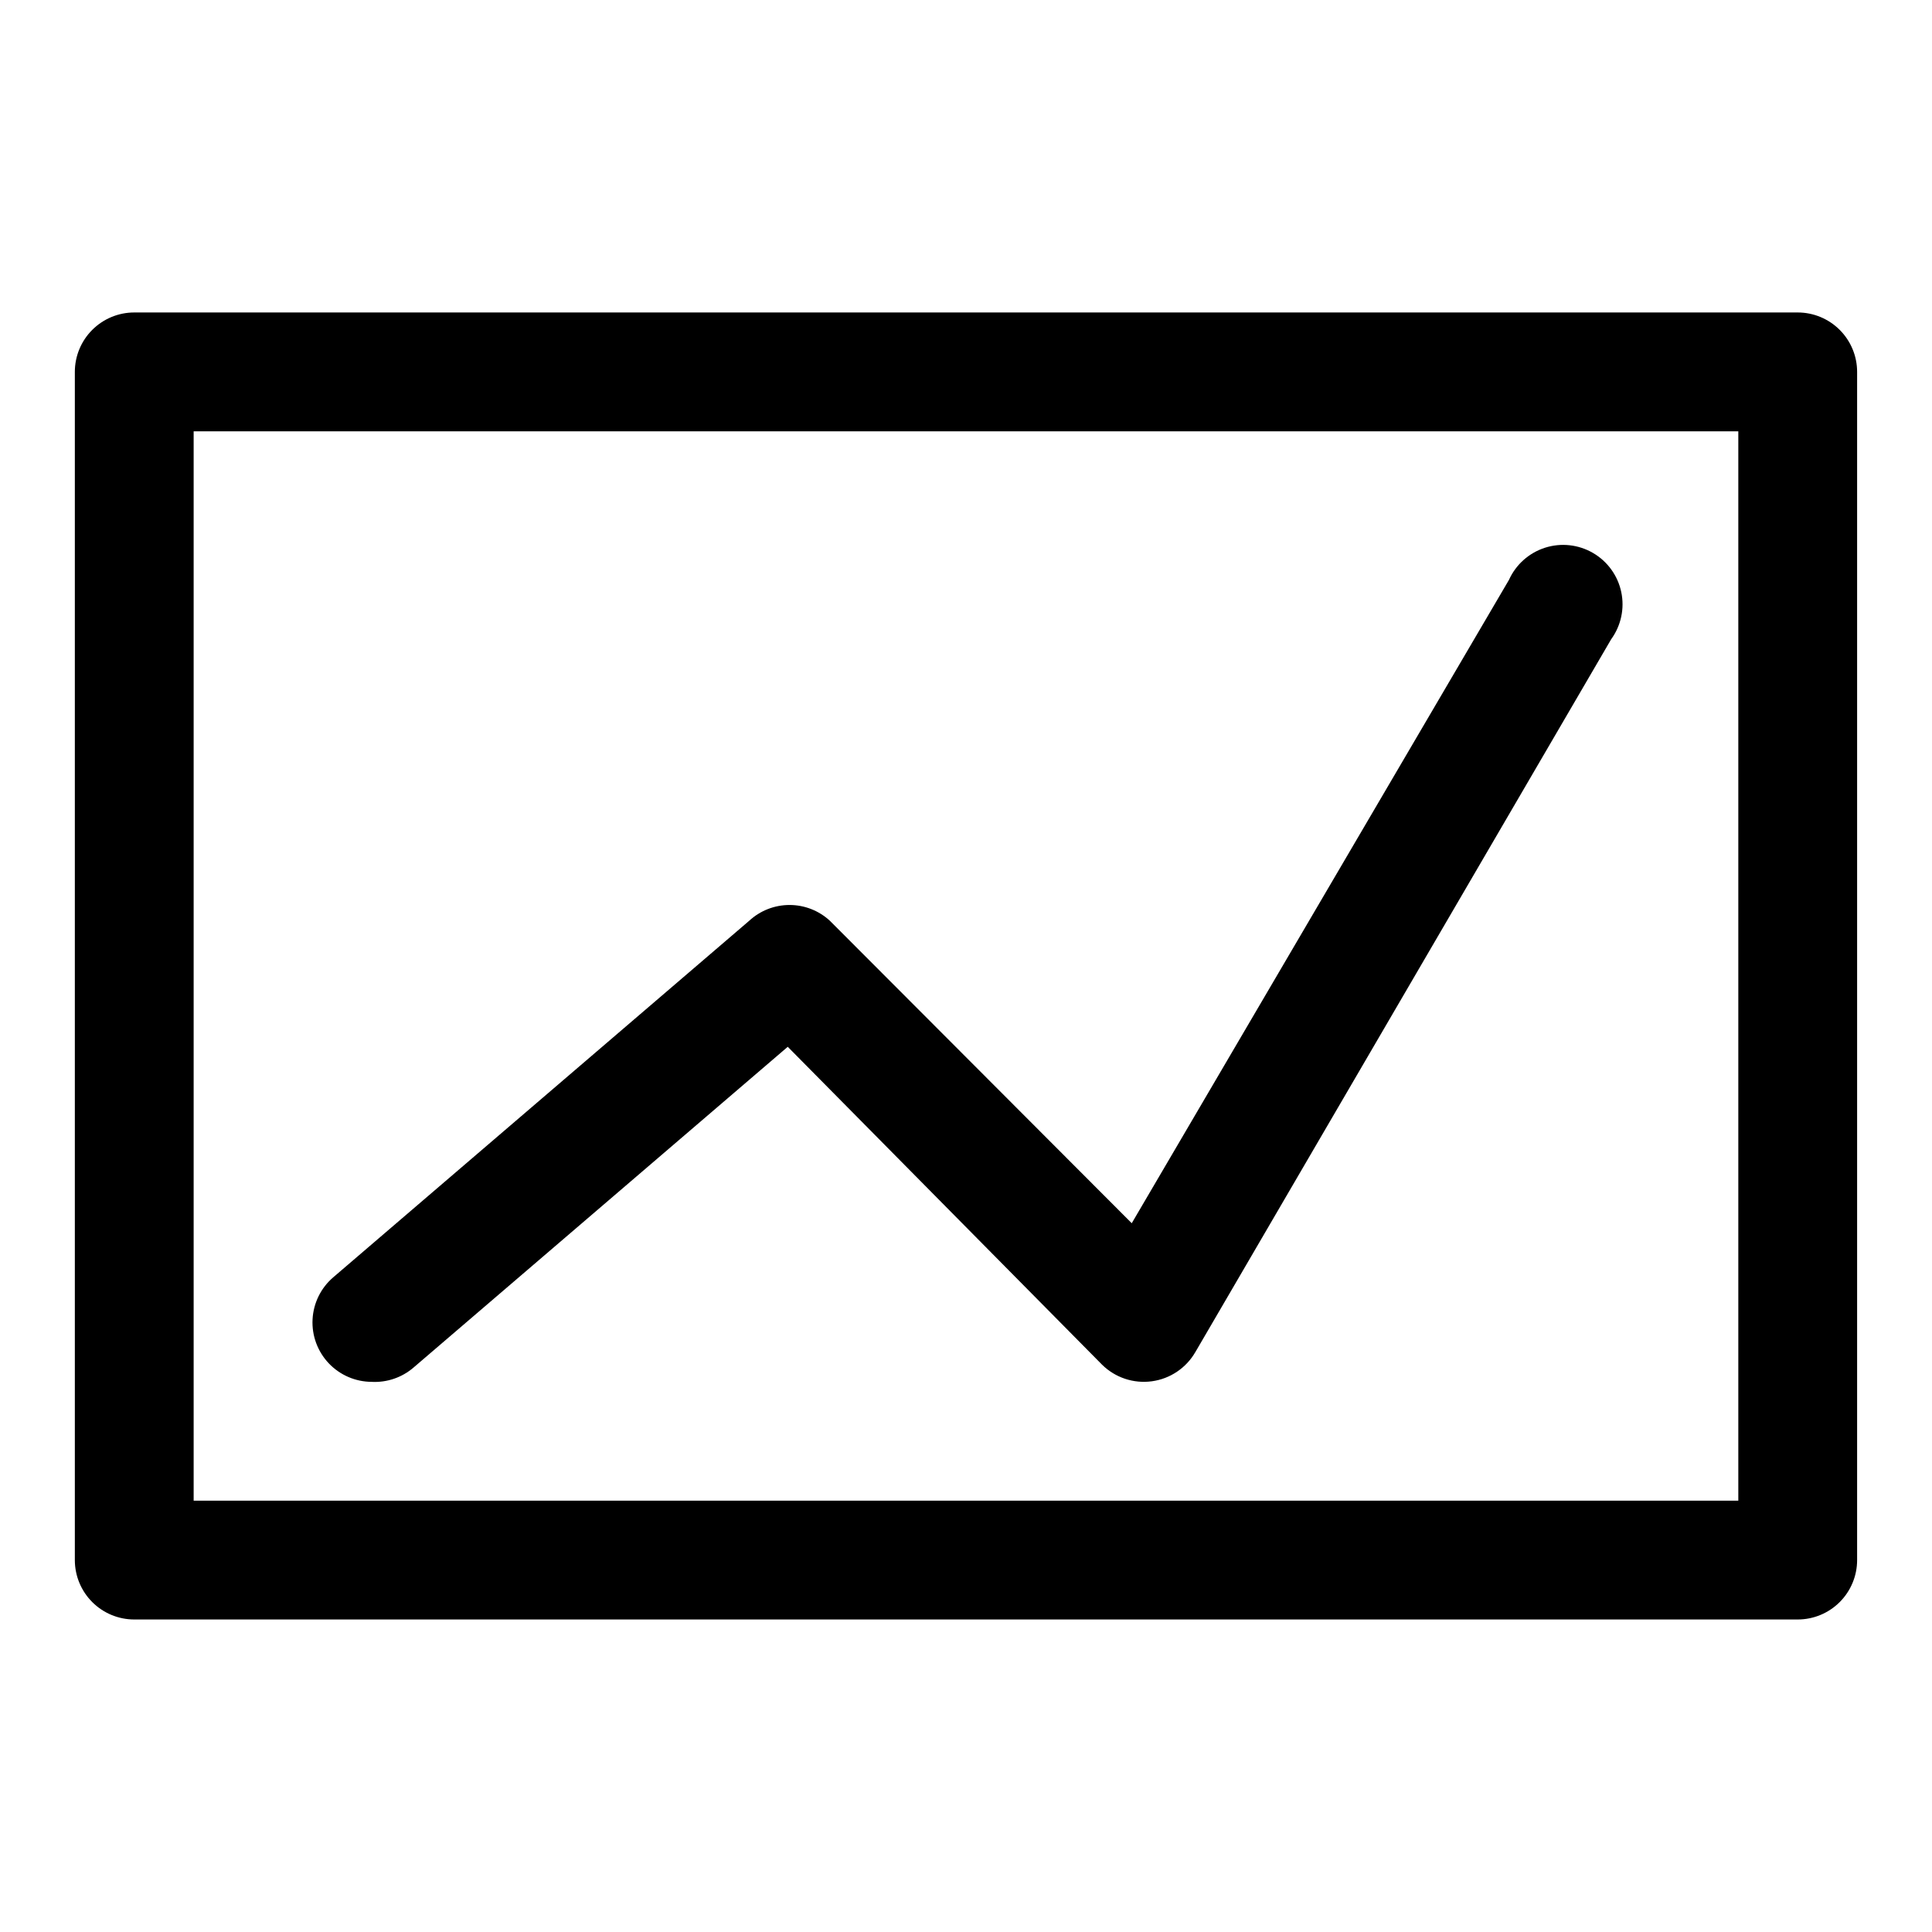 <?xml version="1.0" encoding="UTF-8"?>
<!-- Uploaded to: ICON Repo, www.svgrepo.com, Generator: ICON Repo Mixer Tools -->
<svg fill="#000000" width="800px" height="800px" version="1.1" viewBox="144 144 512 512" xmlns="http://www.w3.org/2000/svg">
 <path d="m620.41 573.18h-440.83c-4.176 0-8.18-1.66-11.133-4.613-2.953-2.953-4.613-6.957-4.613-11.133v-314.88c0-4.176 1.66-8.18 4.613-11.133s6.957-4.613 11.133-4.613h440.83c4.176 0 8.18 1.66 11.133 4.613s4.613 6.957 4.613 11.133v314.88c0 4.176-1.66 8.18-4.613 11.133-2.953 2.953-6.957 4.613-11.133 4.613zm-425.09-31.488h409.35v-283.39h-409.35zm47.23-31.488h0.004c-4.316 0-8.445-1.773-11.418-4.902-2.973-3.133-4.531-7.348-4.305-11.66 0.223-4.309 2.207-8.34 5.488-11.148l110.21-94.465c2.914-2.699 6.738-4.199 10.707-4.199 3.973 0 7.797 1.5 10.707 4.199l79.98 80.137 99.973-170.5c1.836-4.062 5.305-7.152 9.547-8.512 4.242-1.359 8.863-0.855 12.715 1.383 3.852 2.238 6.574 6.004 7.492 10.363 0.918 4.359-0.055 8.906-2.672 12.508l-110.21 188.93h-0.004c-2.434 4.207-6.676 7.055-11.492 7.715-4.856 0.668-9.742-0.961-13.227-4.41l-83.285-84.23-99.188 85.02c-3.055 2.621-7 3.973-11.02 3.777z"/>
</svg>